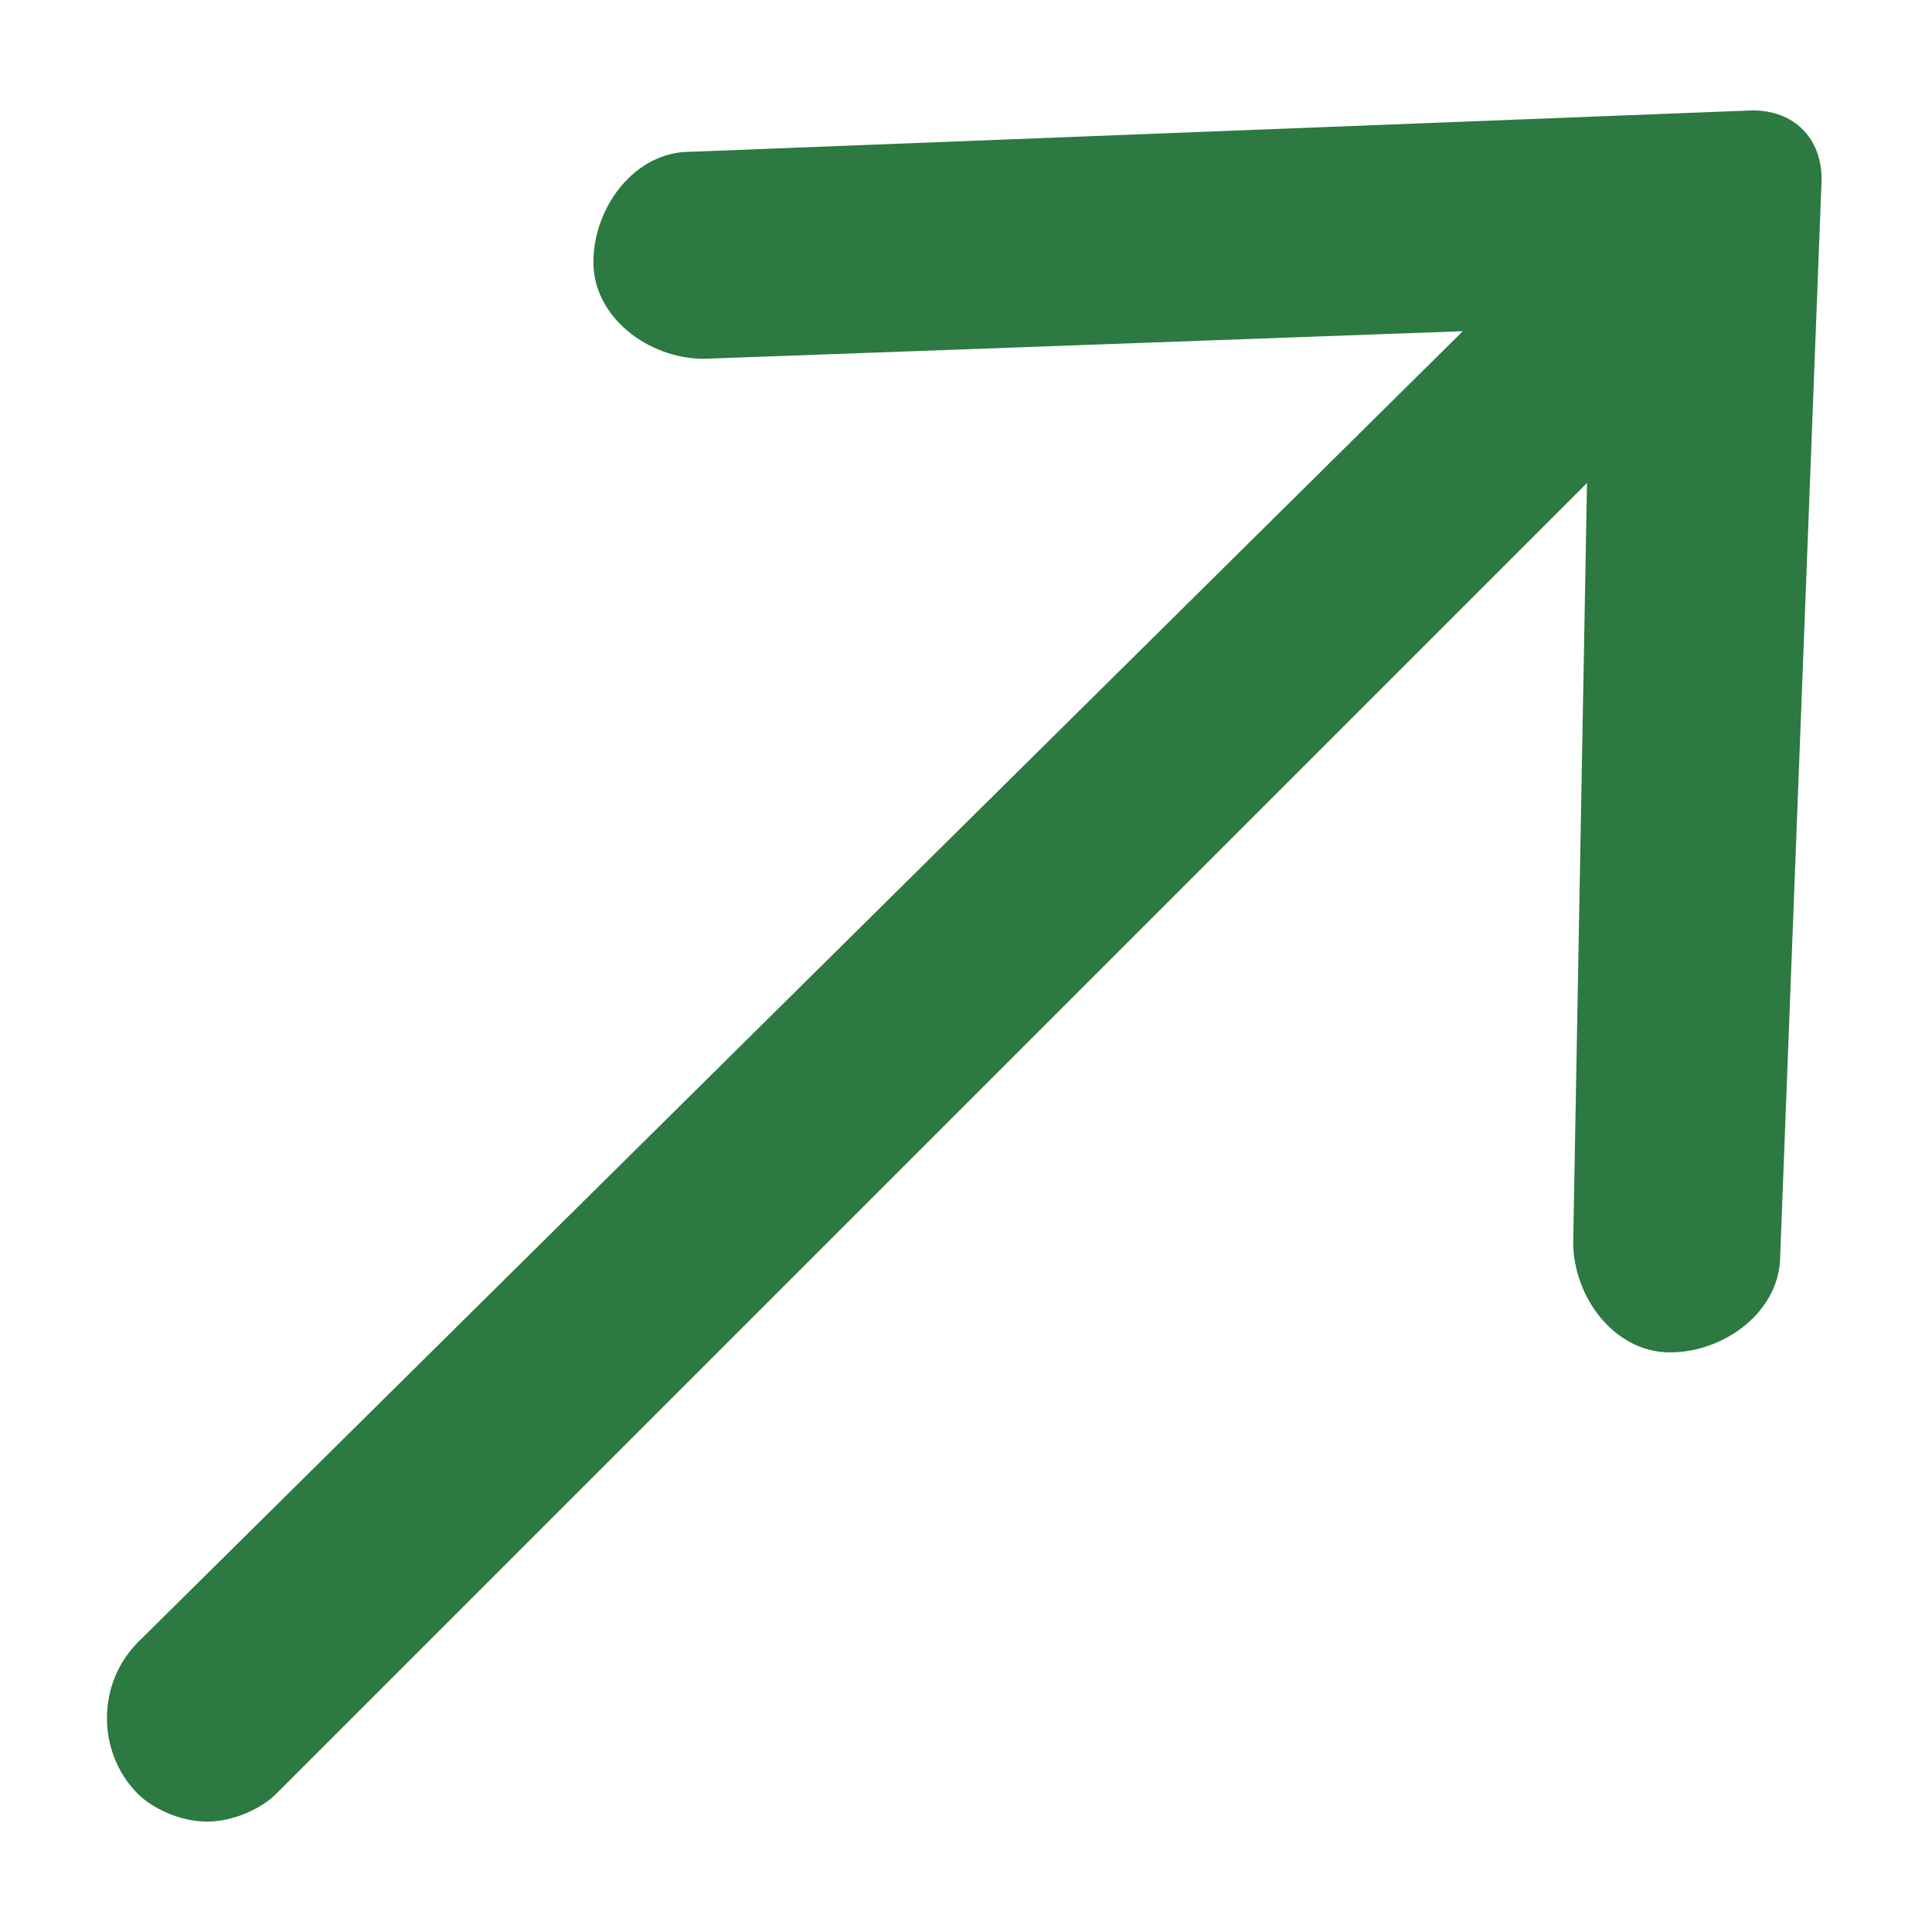 <?xml version="1.0" encoding="UTF-8"?> <svg xmlns="http://www.w3.org/2000/svg" width="14" height="14" viewBox="0 0 14 14" fill="none"> <path d="M5 1.1C4.6 1.1 4.3 1.5 4.3 1.9C4.3 2.3 4.7 2.6 5.1 2.6L10.6 2.4L1 11.9C0.7 12.2 0.7 12.7 1 13C1.1 13.1 1.3 13.2 1.5 13.2C1.7 13.2 1.9 13.1 2 13L11.5 3.5L11.4 9C11.4 9.4 11.7 9.8 12.1 9.8C12.5 9.8 12.9 9.5 12.9 9.1L13.2 1.3C13.2 1 13 0.8 12.7 0.8L5 1.1Z" fill="#2C7941"></path> </svg> 